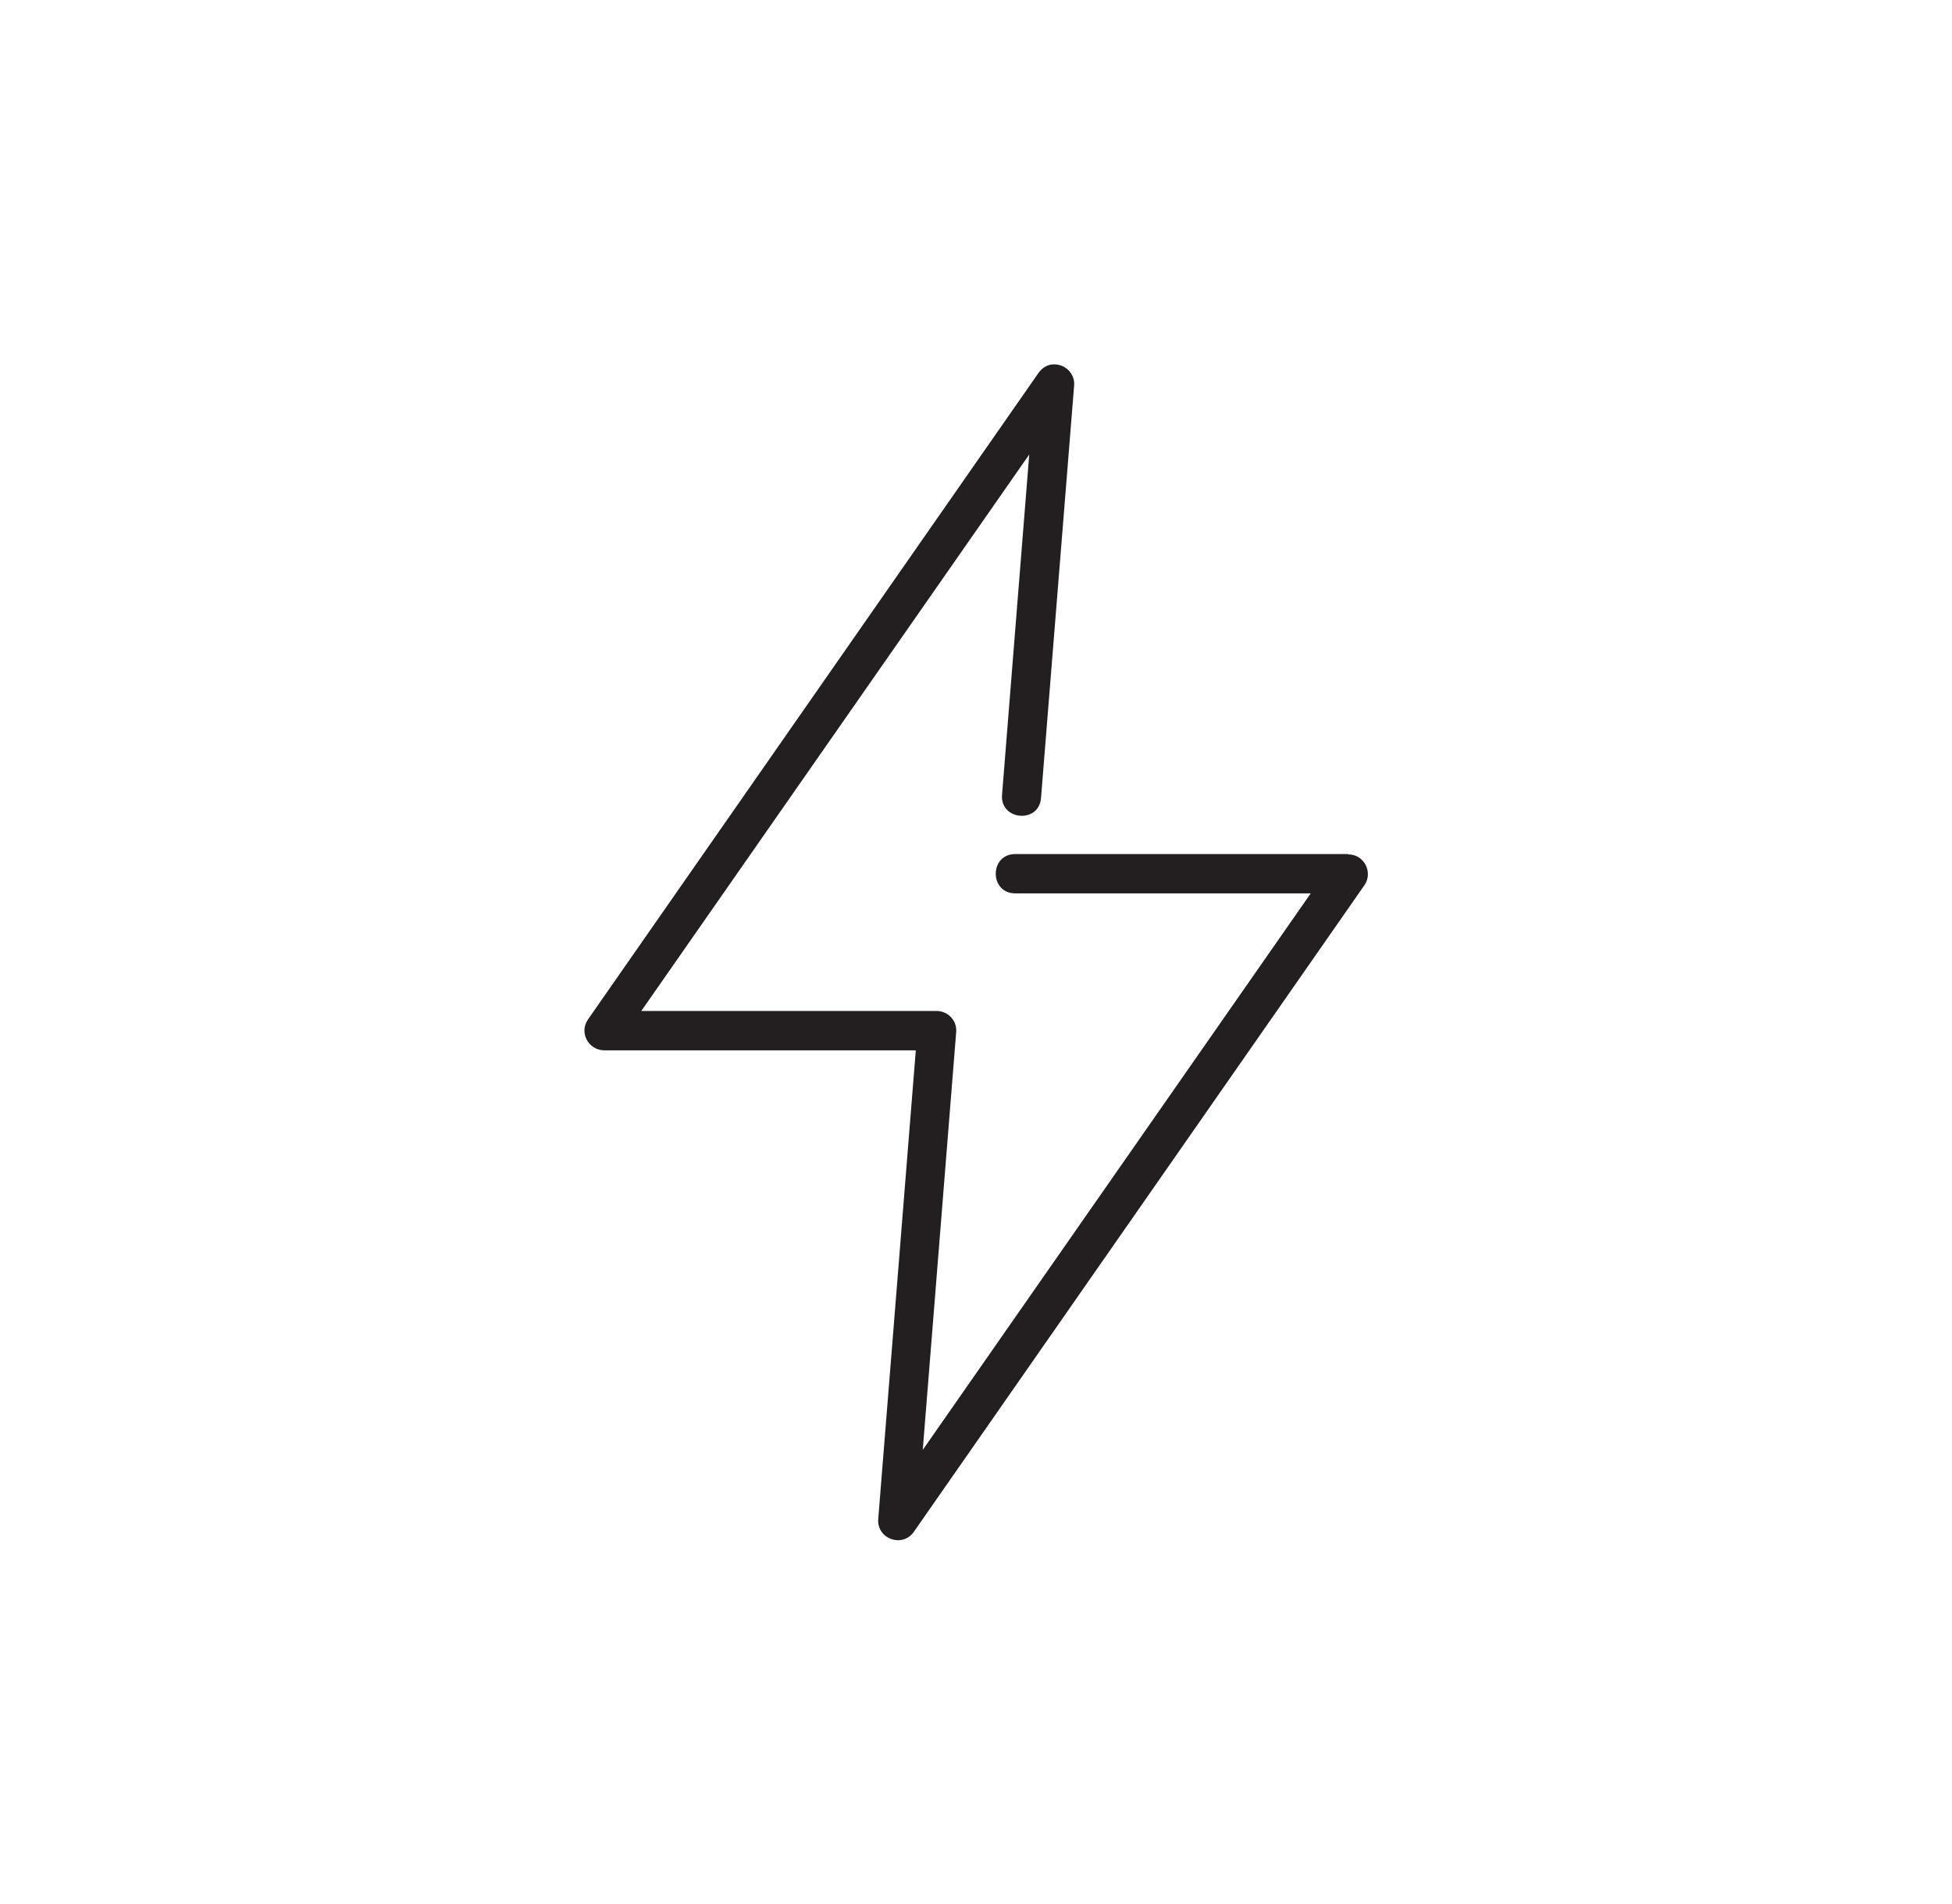 <?xml version="1.0" encoding="UTF-8"?>
<svg id="Layer_1" xmlns="http://www.w3.org/2000/svg" version="1.1" viewBox="0 0 56.1 54.7">
  <!-- Generator: Adobe Illustrator 29.3.0, SVG Export Plug-In . SVG Version: 2.1.0 Build 146)  -->
  <defs>
    <style>
      .st0 {
        fill: #231f20;
      }
    </style>
  </defs>
  <path class="st0" d="M38.75,24.54h-9.57c-.75,0-.75,1.13,0,1.13h8.49l-11.15,15.99.96-12c.03-.33-.23-.61-.56-.61h-8.49l11.15-15.99-.78,9.76c-.08.76,1.08.86,1.12.09l.95-11.83c.03-.34-.25-.62-.59-.61-.17,0-.33.1-.43.24l-12.95,18.58c-.26.37,0,.88.46.89h8.96l-1.08,13.47c-.04.57.69.83,1.02.37l12.95-18.58c.26-.37,0-.89-.46-.89"/>
</svg>